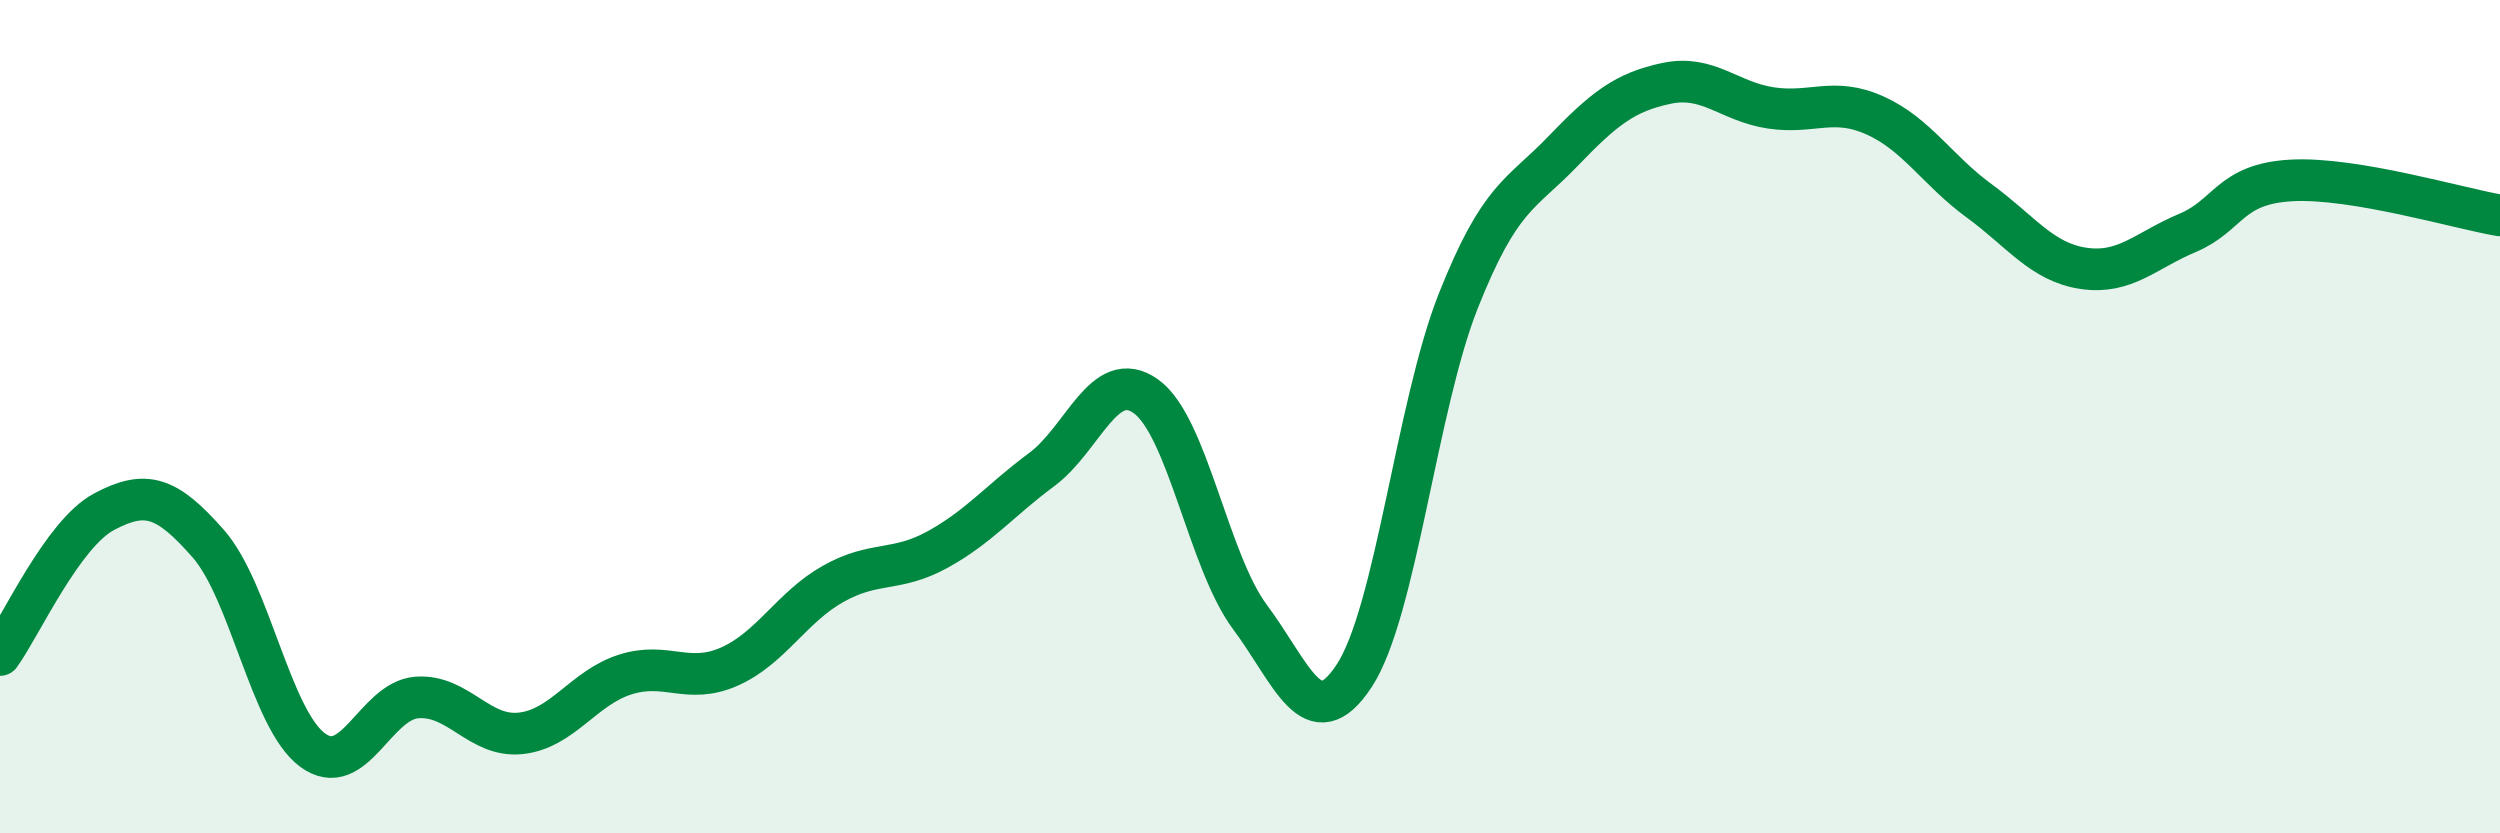 
    <svg width="60" height="20" viewBox="0 0 60 20" xmlns="http://www.w3.org/2000/svg">
      <path
        d="M 0,15.72 C 0.5,15.03 1.5,12.81 2.5,12.28 C 3.5,11.75 4,11.91 5,13.05 C 6,14.19 6.5,17.26 7.5,18 C 8.5,18.74 9,16.82 10,16.74 C 11,16.66 11.5,17.71 12.5,17.6 C 13.5,17.49 14,16.51 15,16.19 C 16,15.87 16.5,16.44 17.5,16 C 18.5,15.56 19,14.57 20,14.01 C 21,13.45 21.5,13.74 22.5,13.19 C 23.5,12.64 24,12.01 25,11.27 C 26,10.53 26.5,8.8 27.5,9.51 C 28.5,10.22 29,13.47 30,14.81 C 31,16.15 31.5,17.74 32.5,16.22 C 33.5,14.7 34,9.74 35,7.22 C 36,4.7 36.5,4.68 37.5,3.64 C 38.5,2.6 39,2.21 40,2 C 41,1.79 41.5,2.44 42.5,2.59 C 43.5,2.74 44,2.32 45,2.77 C 46,3.22 46.5,4.09 47.5,4.82 C 48.5,5.55 49,6.29 50,6.44 C 51,6.59 51.5,6.01 52.5,5.59 C 53.5,5.17 53.5,4.41 55,4.33 C 56.5,4.25 59,5 60,5.17L60 20L0 20Z"
        fill="#008740"
        opacity="0.1"
        stroke-linecap="round"
        stroke-linejoin="round"
      />
      <path
        d="M 0,15.72 C 0.5,15.03 1.5,12.81 2.5,12.28 C 3.5,11.75 4,11.91 5,13.05 C 6,14.19 6.5,17.26 7.5,18 C 8.5,18.74 9,16.82 10,16.74 C 11,16.66 11.5,17.71 12.5,17.6 C 13.5,17.49 14,16.51 15,16.19 C 16,15.87 16.5,16.44 17.5,16 C 18.5,15.56 19,14.57 20,14.01 C 21,13.45 21.5,13.74 22.5,13.19 C 23.5,12.64 24,12.01 25,11.27 C 26,10.53 26.5,8.8 27.5,9.51 C 28.5,10.22 29,13.47 30,14.81 C 31,16.15 31.5,17.74 32.5,16.22 C 33.5,14.7 34,9.74 35,7.22 C 36,4.7 36.5,4.68 37.5,3.64 C 38.5,2.6 39,2.21 40,2 C 41,1.79 41.5,2.44 42.5,2.59 C 43.5,2.74 44,2.32 45,2.77 C 46,3.22 46.5,4.09 47.5,4.82 C 48.5,5.55 49,6.29 50,6.44 C 51,6.59 51.5,6.01 52.5,5.59 C 53.5,5.17 53.5,4.41 55,4.33 C 56.5,4.25 59,5 60,5.17"
        stroke="#008740"
        stroke-width="1"
        fill="none"
        stroke-linecap="round"
        stroke-linejoin="round"
      />
    </svg>
  